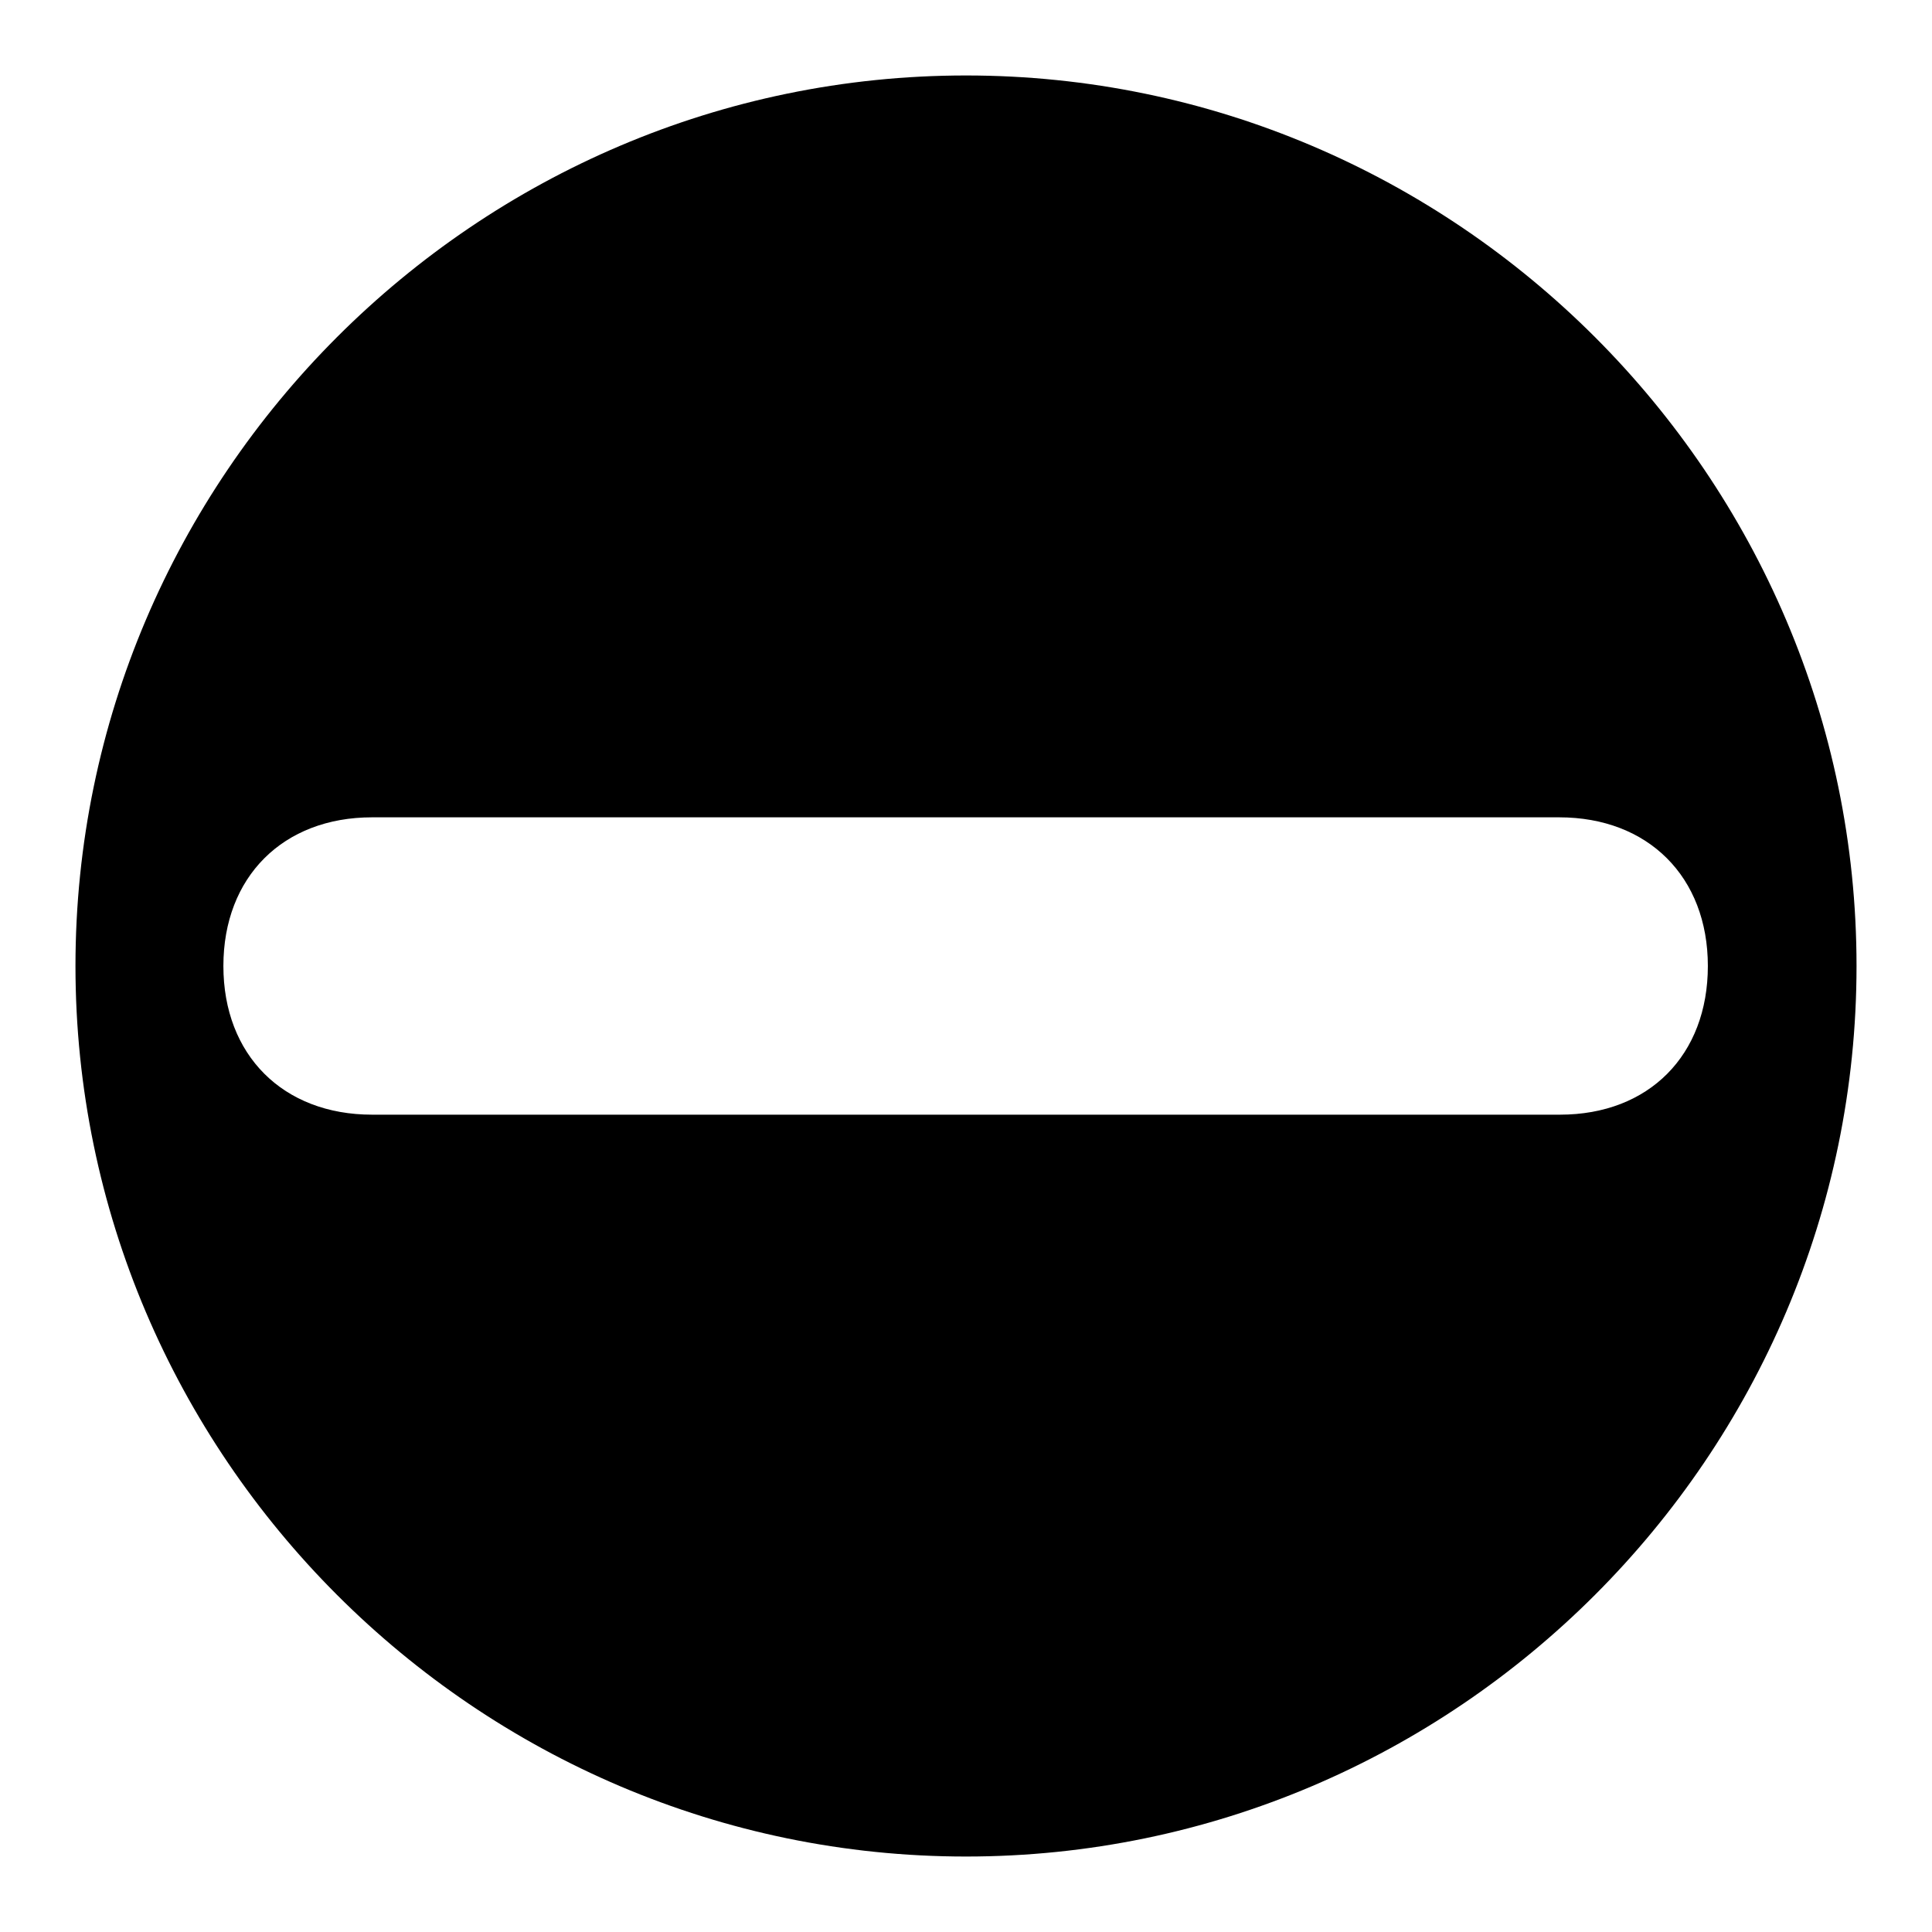 <?xml version="1.0" encoding="utf-8"?>
<!-- Svg Vector Icons : http://www.onlinewebfonts.com/icon -->
<!DOCTYPE svg PUBLIC "-//W3C//DTD SVG 1.1//EN" "http://www.w3.org/Graphics/SVG/1.1/DTD/svg11.dtd">
<svg version="1.1" xmlns="http://www.w3.org/2000/svg" xmlns:xlink="http://www.w3.org/1999/xlink" x="0px" y="0px" viewBox="0 0 256 256" enable-background="new 0 0 256 256" xml:space="preserve">
<g> <path fill="#000000" d="M128,10C63.1,10,10,63.1,10,128c0,64.9,53.1,118,118,118c64.9,0,118-53.1,118-118C246,63.1,192.9,10,128,10 z M206.7,147.7H49.3c-11.8,0-19.7-7.9-19.7-19.7c0-11.8,7.9-19.7,19.7-19.7h157.3c11.8,0,19.7,7.9,19.7,19.7 C226.3,139.8,218.5,147.7,206.7,147.7z"/></g>
</svg>